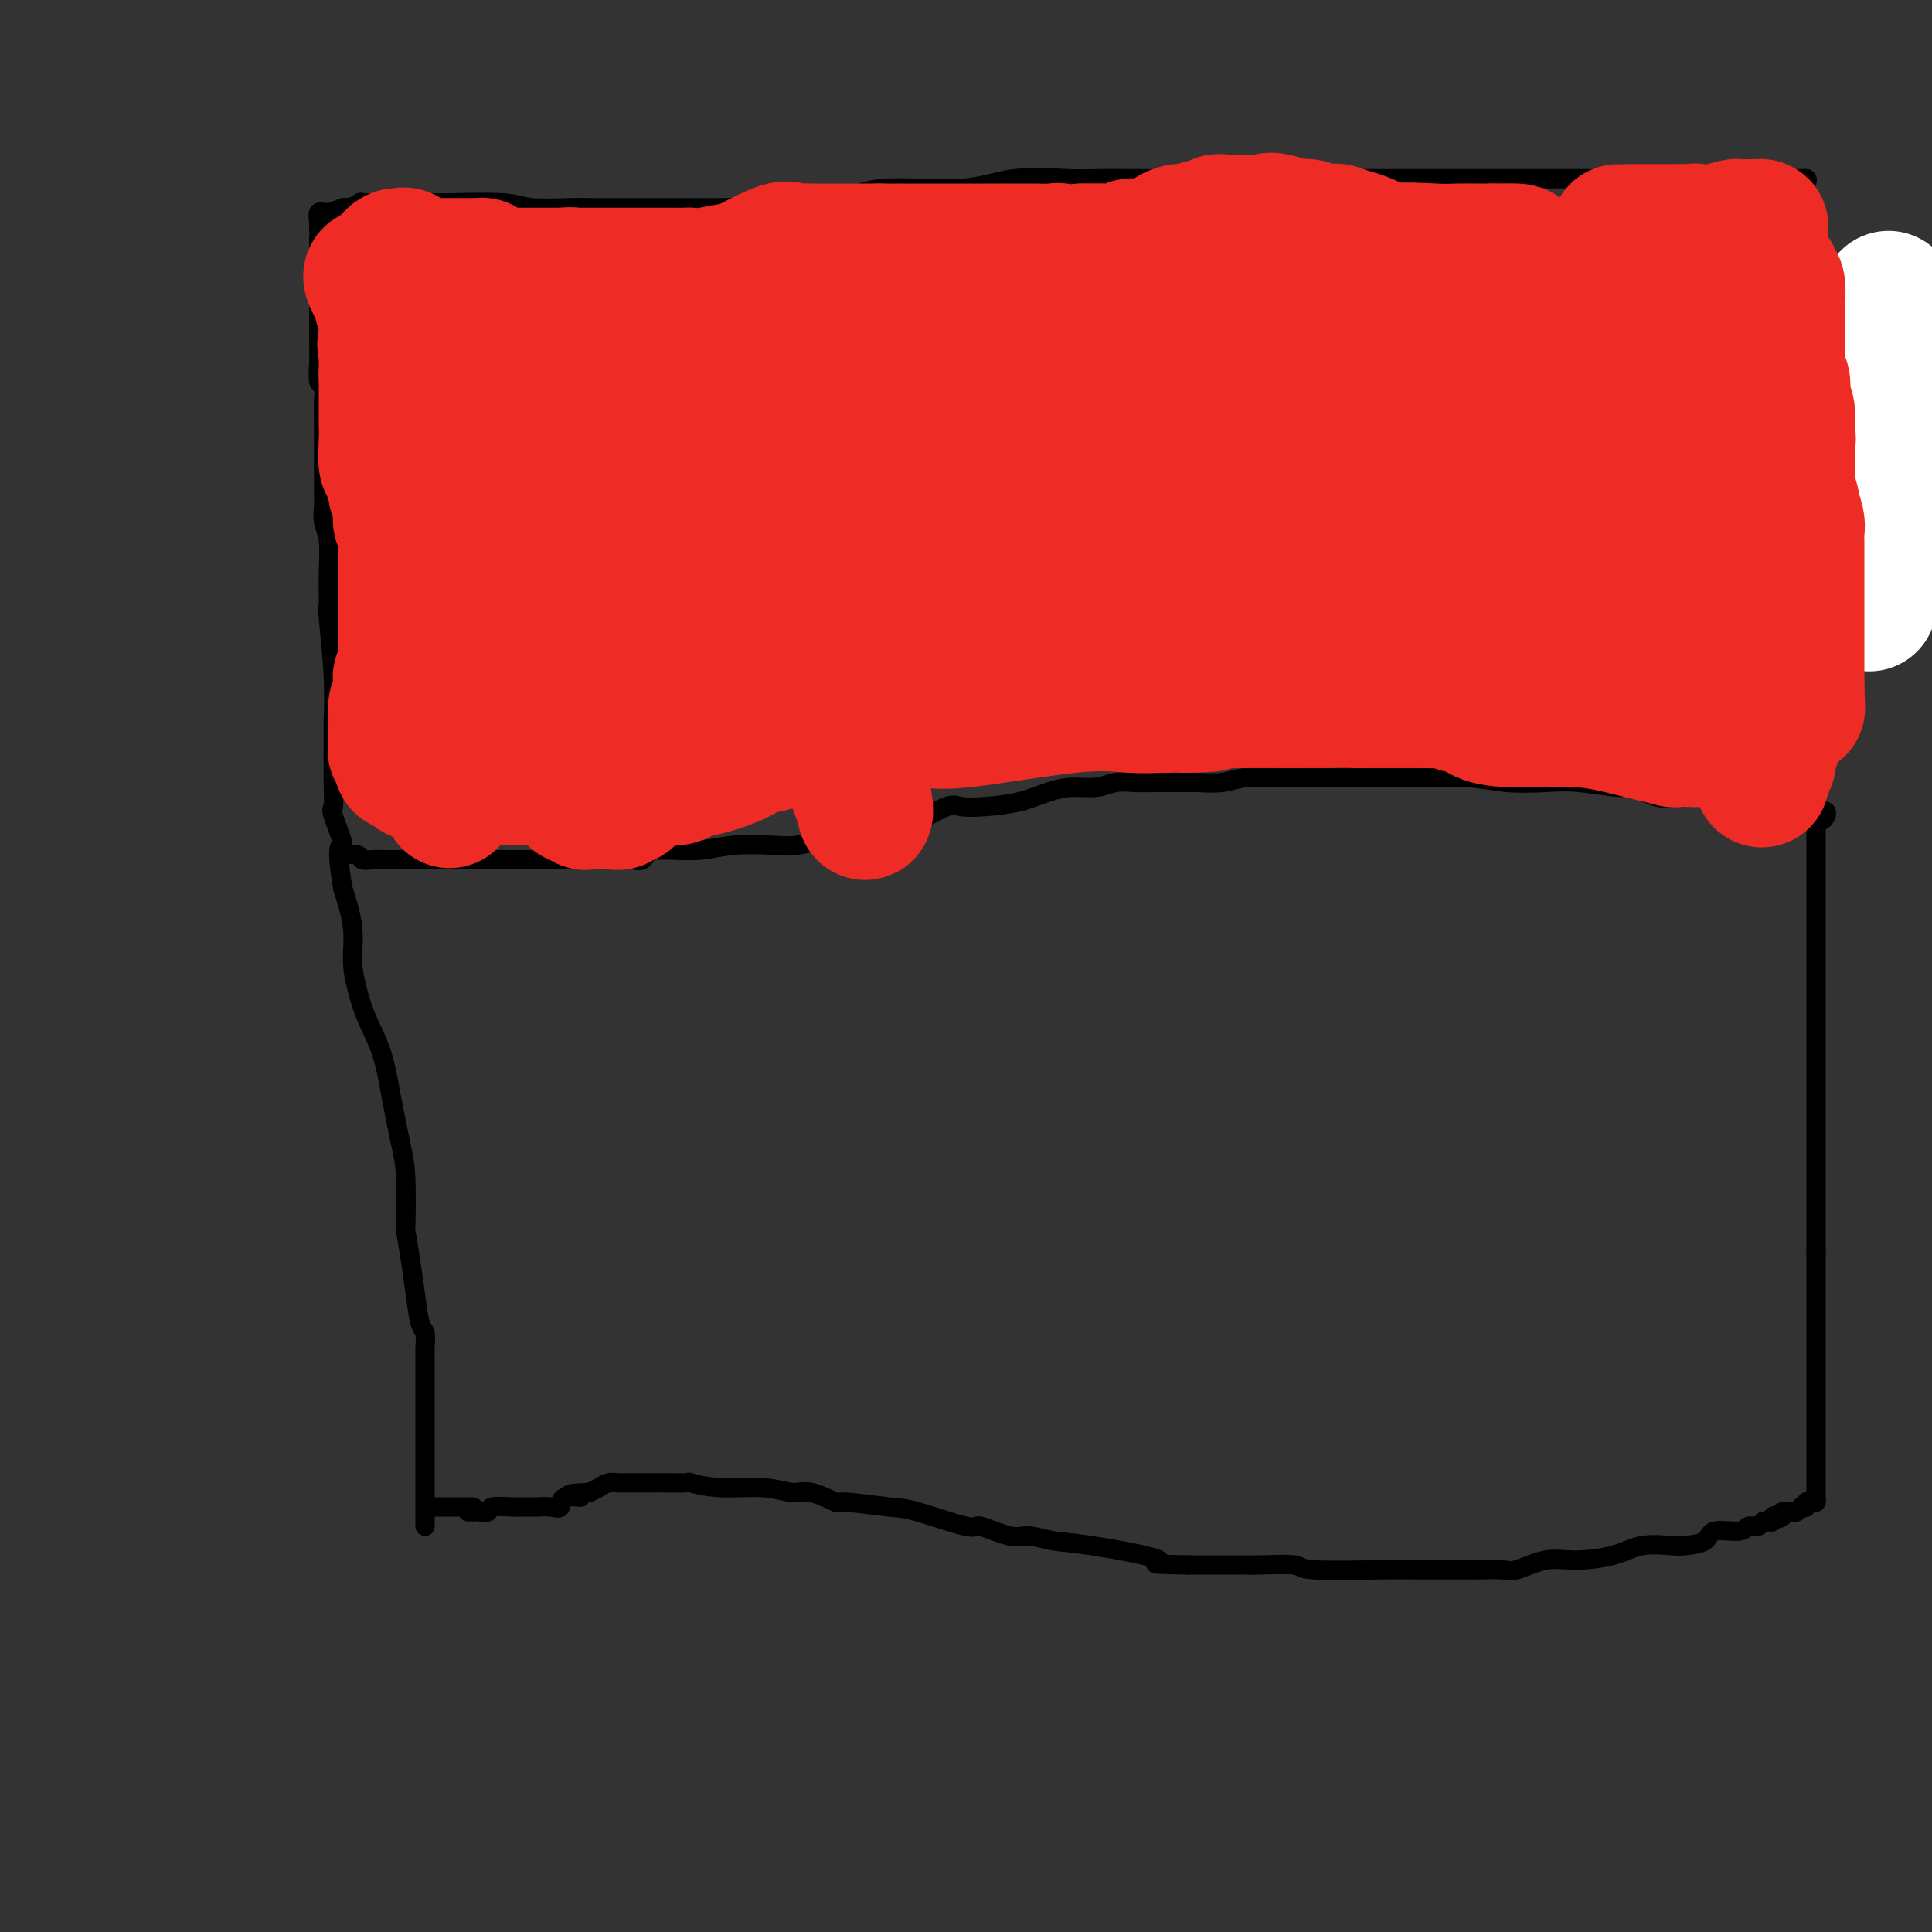 <svg viewBox='0 0 400 400' version='1.1' xmlns='http://www.w3.org/2000/svg' xmlns:xlink='http://www.w3.org/1999/xlink'><rect x="0" y="0" width="400" height="400" fill="#333333" stroke="none"/><g fill='none' stroke='#000000' stroke-width='4' stroke-linecap='round' stroke-linejoin='round'><path d='M88,316c0.000,-0.117 0.000,-0.233 0,-1c-0.000,-0.767 -0.000,-2.183 0,-4c0.000,-1.817 0.000,-4.034 0,-7c-0.000,-2.966 -0.000,-6.680 0,-9c0.000,-2.320 0.001,-3.245 0,-5c-0.001,-1.755 -0.003,-4.340 0,-6c0.003,-1.660 0.012,-2.395 0,-3c-0.012,-0.605 -0.044,-1.078 0,-2c0.044,-0.922 0.166,-2.292 0,-3c-0.166,-0.708 -0.619,-0.755 -1,-2c-0.381,-1.245 -0.690,-3.687 -1,-6c-0.310,-2.313 -0.621,-4.497 -1,-7c-0.379,-2.503 -0.826,-5.324 -1,-6c-0.174,-0.676 -0.076,0.793 0,-1c0.076,-1.793 0.130,-6.848 0,-10c-0.130,-3.152 -0.444,-4.400 -1,-7c-0.556,-2.600 -1.354,-6.553 -2,-10c-0.646,-3.447 -1.138,-6.390 -2,-9c-0.862,-2.610 -2.093,-4.887 -3,-7c-0.907,-2.113 -1.491,-4.061 -2,-6c-0.509,-1.939 -0.945,-3.868 -1,-6c-0.055,-2.132 0.270,-4.466 0,-7c-0.270,-2.534 -1.135,-5.267 -2,-8'/><path d='M71,184c-1.890,-10.980 -0.114,-8.429 0,-9c0.114,-0.571 -1.434,-4.262 -2,-6c-0.566,-1.738 -0.151,-1.522 0,-2c0.151,-0.478 0.037,-1.651 0,-5c-0.037,-3.349 0.004,-8.873 0,-11c-0.004,-2.127 -0.054,-0.856 0,-2c0.054,-1.144 0.210,-4.702 0,-9c-0.210,-4.298 -0.787,-9.335 -1,-12c-0.213,-2.665 -0.061,-2.957 0,-3c0.061,-0.043 0.030,0.165 0,-1c-0.030,-1.165 -0.061,-3.702 0,-6c0.061,-2.298 0.212,-4.359 0,-6c-0.212,-1.641 -0.789,-2.864 -1,-4c-0.211,-1.136 -0.057,-2.184 0,-3c0.057,-0.816 0.015,-1.400 0,-2c-0.015,-0.600 -0.004,-1.216 0,-2c0.004,-0.784 0.001,-1.735 0,-3c-0.001,-1.265 0.001,-2.844 0,-5c-0.001,-2.156 -0.004,-4.890 0,-6c0.004,-1.110 0.015,-0.596 0,-1c-0.015,-0.404 -0.057,-1.726 0,-3c0.057,-1.274 0.211,-2.498 0,-3c-0.211,-0.502 -0.789,-0.281 -1,-1c-0.211,-0.719 -0.057,-2.378 0,-4c0.057,-1.622 0.015,-3.206 0,-4c-0.015,-0.794 -0.004,-0.798 0,-2c0.004,-1.202 0.002,-3.601 0,-6'/><path d='M66,63c-0.774,-18.912 -0.207,-5.692 0,-2c0.207,3.692 0.056,-2.145 0,-4c-0.056,-1.855 -0.015,0.273 0,0c0.015,-0.273 0.004,-2.948 0,-4c-0.004,-1.052 -0.001,-0.481 0,-1c0.001,-0.519 0.001,-2.127 0,-3c-0.001,-0.873 -0.001,-1.012 0,-1c0.001,0.012 0.005,0.176 0,0c-0.005,-0.176 -0.018,-0.692 0,-1c0.018,-0.308 0.068,-0.407 0,-1c-0.068,-0.593 -0.254,-1.679 0,-2c0.254,-0.321 0.947,0.124 2,0c1.053,-0.124 2.464,-0.818 3,-1c0.536,-0.182 0.196,0.147 1,0c0.804,-0.147 2.751,-0.772 3,-1c0.249,-0.228 -1.200,-0.061 0,0c1.200,0.061 5.049,0.015 7,0c1.951,-0.015 2.005,-0.000 3,0c0.995,0.000 2.931,-0.014 4,0c1.069,0.014 1.271,0.056 4,0c2.729,-0.056 7.984,-0.211 11,0c3.016,0.211 3.791,0.789 6,1c2.209,0.211 5.852,0.057 8,0c2.148,-0.057 2.803,-0.015 4,0c1.197,0.015 2.937,0.004 5,0c2.063,-0.004 4.448,-0.001 6,0c1.552,0.001 2.272,0.000 4,0c1.728,-0.000 4.465,-0.000 6,0c1.535,0.000 1.867,0.000 3,0c1.133,-0.000 3.066,-0.000 5,0'/><path d='M151,43c12.698,-0.002 6.442,-0.506 6,-1c-0.442,-0.494 4.931,-0.977 9,-1c4.069,-0.023 6.833,0.414 9,0c2.167,-0.414 3.738,-1.680 8,-2c4.262,-0.320 11.217,0.307 16,0c4.783,-0.307 7.396,-1.546 11,-2c3.604,-0.454 8.200,-0.122 11,0c2.800,0.122 3.805,0.033 6,0c2.195,-0.033 5.580,-0.009 8,0c2.420,0.009 3.874,0.002 7,0c3.126,-0.002 7.923,-0.001 11,0c3.077,0.001 4.433,0.000 7,0c2.567,-0.000 6.344,-0.000 8,0c1.656,0.000 1.192,0.000 4,0c2.808,-0.000 8.888,-0.000 13,0c4.112,0.000 6.258,0.000 8,0c1.742,-0.000 3.082,-0.000 5,0c1.918,0.000 4.416,0.000 6,0c1.584,-0.000 2.254,-0.000 4,0c1.746,0.000 4.570,0.000 7,0c2.430,-0.000 4.468,-0.000 6,0c1.532,0.000 2.558,0.000 4,0c1.442,-0.000 3.300,-0.000 4,0c0.700,0.000 0.241,0.000 1,0c0.759,-0.000 2.736,-0.000 4,0c1.264,0.000 1.814,0.000 3,0c1.186,-0.000 3.008,-0.000 4,0c0.992,0.000 1.152,0.000 2,0c0.848,-0.000 2.382,-0.000 4,0c1.618,0.000 3.319,0.000 5,0c1.681,-0.000 3.340,0.000 5,0'/><path d='M357,37c23.016,-0.000 7.055,-0.000 2,0c-5.055,0.000 0.796,0.000 3,0c2.204,-0.000 0.761,-0.000 1,0c0.239,0.000 2.162,0.000 3,0c0.838,-0.000 0.593,-0.000 1,0c0.407,0.000 1.467,0.000 2,0c0.533,-0.000 0.539,-0.000 1,0c0.461,0.000 1.378,0.001 2,0c0.622,-0.001 0.949,-0.005 1,0c0.051,0.005 -0.175,0.019 0,0c0.175,-0.019 0.751,-0.071 1,0c0.249,0.071 0.172,0.266 0,1c-0.172,0.734 -0.438,2.008 0,3c0.438,0.992 1.582,1.701 2,4c0.418,2.299 0.112,6.187 0,8c-0.112,1.813 -0.030,1.549 0,3c0.030,1.451 0.008,4.616 0,6c-0.008,1.384 -0.002,0.988 0,2c0.002,1.012 0.001,3.432 0,5c-0.001,1.568 -0.000,2.284 0,3'/><path d='M376,72c0.000,4.827 0.000,3.394 0,4c0.000,0.606 0.000,3.253 0,5c0.000,1.747 0.000,2.596 0,4c0.000,1.404 0.000,3.364 0,8c0.000,4.636 0.000,11.950 0,16c0.000,4.050 0.000,4.837 0,7c0.000,2.163 0.000,5.703 0,8c0.000,2.297 0.000,3.351 0,4c0.000,0.649 -0.000,0.893 0,3c0.000,2.107 0.000,6.079 0,9c0.000,2.921 0.000,4.792 0,7c0.000,2.208 0.000,4.753 0,7c0.000,2.247 0.000,4.197 0,7c0.000,2.803 0.000,6.459 0,10c0.000,3.541 -0.000,6.968 0,9c0.000,2.032 0.000,2.668 0,4c0.000,1.332 -0.000,3.359 0,5c0.000,1.641 0.000,2.895 0,4c0.000,1.105 -0.000,2.059 0,3c0.000,0.941 0.000,1.868 0,3c0.000,1.132 -0.000,2.470 0,4c0.000,1.530 0.000,3.251 0,8c0.000,4.749 -0.000,12.527 0,17c0.000,4.473 0.000,5.642 0,9c0.000,3.358 -0.000,8.904 0,11c0.000,2.096 0.000,0.742 0,2c-0.000,1.258 0.000,5.129 0,9'/><path d='M376,259c0.000,32.288 0.000,19.507 0,15c-0.000,-4.507 -0.000,-0.741 0,2c0.000,2.741 0.000,4.456 0,6c-0.000,1.544 -0.000,2.916 0,5c0.000,2.084 0.000,4.881 0,6c-0.000,1.119 -0.000,0.562 0,2c0.000,1.438 0.001,4.872 0,7c-0.001,2.128 -0.003,2.949 0,4c0.003,1.051 0.011,2.333 0,3c-0.011,0.667 -0.040,0.718 0,1c0.040,0.282 0.150,0.794 0,1c-0.150,0.206 -0.561,0.107 -1,0c-0.439,-0.107 -0.905,-0.221 -1,0c-0.095,0.221 0.183,0.777 0,1c-0.183,0.223 -0.827,0.111 -1,0c-0.173,-0.111 0.125,-0.223 0,0c-0.125,0.223 -0.673,0.781 -1,1c-0.327,0.219 -0.434,0.097 -1,0c-0.566,-0.097 -1.590,-0.171 -2,0c-0.410,0.171 -0.205,0.585 0,1'/><path d='M369,314c-1.245,0.789 -0.859,0.263 -1,0c-0.141,-0.263 -0.810,-0.263 -1,0c-0.190,0.263 0.100,0.787 0,1c-0.100,0.213 -0.590,0.114 -1,0c-0.410,-0.114 -0.741,-0.242 -1,0c-0.259,0.242 -0.448,0.856 -1,1c-0.552,0.144 -1.468,-0.182 -2,0c-0.532,0.182 -0.681,0.872 -2,1c-1.319,0.128 -3.808,-0.307 -5,0c-1.192,0.307 -1.088,1.357 -2,2c-0.912,0.643 -2.841,0.881 -4,1c-1.159,0.119 -1.550,0.121 -3,0c-1.450,-0.121 -3.961,-0.365 -6,0c-2.039,0.365 -3.607,1.337 -6,2c-2.393,0.663 -5.609,1.015 -8,1c-2.391,-0.015 -3.955,-0.396 -6,0c-2.045,0.396 -4.571,1.570 -6,2c-1.429,0.430 -1.761,0.115 -3,0c-1.239,-0.115 -3.384,-0.030 -4,0c-0.616,0.030 0.296,0.004 -2,0c-2.296,-0.004 -7.802,0.013 -11,0c-3.198,-0.013 -4.089,-0.056 -8,0c-3.911,0.056 -10.844,0.211 -14,0c-3.156,-0.211 -2.536,-0.789 -4,-1c-1.464,-0.211 -5.011,-0.057 -7,0c-1.989,0.057 -2.420,0.015 -3,0c-0.580,-0.015 -1.310,-0.004 -2,0c-0.690,0.004 -1.340,0.001 -3,0c-1.660,-0.001 -4.330,-0.001 -7,0'/><path d='M246,324c-11.140,-0.210 -4.990,-0.236 -6,-1c-1.010,-0.764 -9.179,-2.266 -14,-3c-4.821,-0.734 -6.295,-0.702 -8,-1c-1.705,-0.298 -3.640,-0.928 -5,-1c-1.360,-0.072 -2.146,0.413 -4,0c-1.854,-0.413 -4.775,-1.723 -6,-2c-1.225,-0.277 -0.755,0.478 -3,0c-2.245,-0.478 -7.206,-2.188 -10,-3c-2.794,-0.812 -3.421,-0.724 -6,-1c-2.579,-0.276 -7.109,-0.915 -9,-1c-1.891,-0.085 -1.144,0.385 -2,0c-0.856,-0.385 -3.317,-1.624 -5,-2c-1.683,-0.376 -2.590,0.109 -4,0c-1.410,-0.109 -3.323,-0.814 -6,-1c-2.677,-0.186 -6.116,0.146 -9,0c-2.884,-0.146 -5.212,-0.771 -6,-1c-0.788,-0.229 -0.035,-0.061 -1,0c-0.965,0.061 -3.646,0.016 -5,0c-1.354,-0.016 -1.380,-0.004 -2,0c-0.620,0.004 -1.832,0.000 -2,0c-0.168,-0.000 0.709,0.003 0,0c-0.709,-0.003 -3.005,-0.012 -4,0c-0.995,0.012 -0.689,0.044 -1,0c-0.311,-0.044 -1.237,-0.166 -2,0c-0.763,0.166 -1.361,0.619 -2,1c-0.639,0.381 -1.320,0.691 -2,1'/><path d='M122,309c-7.398,0.259 -2.893,0.907 -2,1c0.893,0.093 -1.827,-0.367 -3,0c-1.173,0.367 -0.801,1.563 -1,2c-0.199,0.437 -0.970,0.117 -2,0c-1.030,-0.117 -2.318,-0.031 -3,0c-0.682,0.031 -0.757,0.009 -1,0c-0.243,-0.009 -0.654,-0.003 -1,0c-0.346,0.003 -0.627,0.005 -1,0c-0.373,-0.005 -0.839,-0.015 -1,0c-0.161,0.015 -0.018,0.057 -1,0c-0.982,-0.057 -3.090,-0.211 -4,0c-0.910,0.211 -0.622,0.789 -1,1c-0.378,0.211 -1.422,0.057 -2,0c-0.578,-0.057 -0.691,-0.015 -1,0c-0.309,0.015 -0.814,0.004 -1,0c-0.186,-0.004 -0.053,-0.001 0,0c0.053,0.001 0.027,0.001 0,0'/><path d='M71,176c0.086,0.415 0.171,0.829 0,1c-0.171,0.171 -0.599,0.098 0,0c0.599,-0.098 2.226,-0.223 3,0c0.774,0.223 0.697,0.792 1,1c0.303,0.208 0.987,0.056 2,0c1.013,-0.056 2.357,-0.015 3,0c0.643,0.015 0.586,0.004 1,0c0.414,-0.004 1.299,-0.001 2,0c0.701,0.001 1.218,0.000 2,0c0.782,-0.000 1.830,-0.000 3,0c1.170,0.000 2.462,0.000 3,0c0.538,-0.000 0.323,-0.000 1,0c0.677,0.000 2.247,0.000 3,0c0.753,-0.000 0.691,-0.000 1,0c0.309,0.000 0.990,0.000 2,0c1.010,-0.000 2.348,-0.000 3,0c0.652,0.000 0.618,0.000 1,0c0.382,-0.000 1.179,-0.000 2,0c0.821,0.000 1.666,0.000 2,0c0.334,-0.000 0.158,-0.000 3,0c2.842,0.000 8.702,0.002 11,0c2.298,-0.002 1.036,-0.006 2,0c0.964,0.006 4.155,0.022 6,0c1.845,-0.022 2.343,-0.083 3,0c0.657,0.083 1.473,0.309 2,0c0.527,-0.309 0.763,-1.155 1,-2'/><path d='M134,176c10.151,-0.001 4.028,-0.004 2,0c-2.028,0.004 0.040,0.015 1,0c0.960,-0.015 0.814,-0.055 2,0c1.186,0.055 3.705,0.207 6,0c2.295,-0.207 4.366,-0.772 7,-1c2.634,-0.228 5.832,-0.120 8,0c2.168,0.120 3.306,0.253 5,0c1.694,-0.253 3.945,-0.891 5,-1c1.055,-0.109 0.916,0.310 2,0c1.084,-0.310 3.393,-1.348 5,-2c1.607,-0.652 2.512,-0.917 4,-1c1.488,-0.083 3.561,0.017 5,0c1.439,-0.017 2.246,-0.150 4,-1c1.754,-0.850 4.457,-2.416 6,-3c1.543,-0.584 1.927,-0.185 3,0c1.073,0.185 2.835,0.156 5,0c2.165,-0.156 4.732,-0.438 7,-1c2.268,-0.562 4.237,-1.405 6,-2c1.763,-0.595 3.319,-0.944 5,-1c1.681,-0.056 3.488,0.181 5,0c1.512,-0.181 2.731,-0.781 4,-1c1.269,-0.219 2.590,-0.058 4,0c1.410,0.058 2.909,0.012 5,0c2.091,-0.012 4.775,0.011 6,0c1.225,-0.011 0.990,-0.055 2,0c1.010,0.055 3.265,0.211 5,0c1.735,-0.211 2.950,-0.789 5,-1c2.050,-0.211 4.937,-0.057 7,0c2.063,0.057 3.304,0.016 5,0c1.696,-0.016 3.848,-0.008 6,0'/><path d='M276,161c7.805,-0.159 4.817,-0.056 6,0c1.183,0.056 6.539,0.067 11,0c4.461,-0.067 8.029,-0.210 11,0c2.971,0.210 5.346,0.772 8,1c2.654,0.228 5.588,0.121 8,0c2.412,-0.121 4.301,-0.256 7,0c2.699,0.256 6.209,0.905 8,1c1.791,0.095 1.862,-0.363 3,0c1.138,0.363 3.344,1.546 5,2c1.656,0.454 2.761,0.178 4,0c1.239,-0.178 2.612,-0.258 4,0c1.388,0.258 2.792,0.853 4,1c1.208,0.147 2.222,-0.153 5,0c2.778,0.153 7.322,0.759 10,1c2.678,0.241 3.492,0.116 4,0c0.508,-0.116 0.711,-0.225 1,0c0.289,0.225 0.663,0.782 1,1c0.337,0.218 0.637,0.097 1,0c0.363,-0.097 0.788,-0.170 1,0c0.212,0.170 0.211,0.584 0,1c-0.211,0.416 -0.632,0.833 -1,1c-0.368,0.167 -0.684,0.083 -1,0'/><path d='M376,170c0.333,0.500 0.167,0.250 0,0'/><path d='M98,312c-0.334,0.000 -0.668,0.000 -1,0c-0.332,0.000 -0.661,0.000 -1,0c-0.339,0.000 -0.686,0.000 -1,0c-0.314,0.000 -0.595,-0.000 -1,0c-0.405,0.000 -0.935,0.000 -1,0c-0.065,0.000 0.336,0.000 0,0c-0.336,0.000 -1.410,0.000 -2,0c-0.590,0.000 -0.697,-0.000 -1,0c-0.303,0.000 -0.801,0.000 -1,0c-0.199,0.000 -0.100,0.000 0,0'/></g>
<g fill='none' stroke='#EE2B24' stroke-width='28' stroke-linecap='round' stroke-linejoin='round'><path d='M97,156c0.000,-0.189 0.000,-0.378 0,-1c-0.000,-0.622 -0.000,-1.677 0,-2c0.000,-0.323 0.000,0.086 0,0c-0.000,-0.086 -0.000,-0.667 0,-1c0.000,-0.333 0.000,-0.418 0,-1c-0.000,-0.582 -0.000,-1.661 0,-2c0.000,-0.339 0.000,0.061 0,0c-0.000,-0.061 -0.000,-0.583 0,-1c0.000,-0.417 0.000,-0.730 0,-1c-0.000,-0.270 -0.000,-0.497 0,-1c0.000,-0.503 0.000,-1.282 0,-2c-0.000,-0.718 -0.000,-1.374 0,-2c0.000,-0.626 0.000,-1.223 0,-2c-0.000,-0.777 -0.000,-1.736 0,-3c0.000,-1.264 0.001,-2.835 0,-4c-0.001,-1.165 -0.004,-1.926 0,-2c0.004,-0.074 0.015,0.538 0,0c-0.015,-0.538 -0.057,-2.227 0,-3c0.057,-0.773 0.211,-0.630 0,-1c-0.211,-0.370 -0.788,-1.254 -1,-2c-0.212,-0.746 -0.061,-1.356 0,-2c0.061,-0.644 0.030,-1.322 0,-2'/><path d='M96,121c-0.162,-5.754 -0.068,-2.638 0,-2c0.068,0.638 0.108,-1.203 0,-2c-0.108,-0.797 -0.366,-0.550 -1,-1c-0.634,-0.450 -1.644,-1.595 -2,-2c-0.356,-0.405 -0.057,-0.069 0,-1c0.057,-0.931 -0.129,-3.129 0,-4c0.129,-0.871 0.572,-0.415 1,-1c0.428,-0.585 0.839,-2.212 1,-4c0.161,-1.788 0.071,-3.736 0,-5c-0.071,-1.264 -0.124,-1.843 0,-3c0.124,-1.157 0.426,-2.891 0,-4c-0.426,-1.109 -1.578,-1.591 -2,-2c-0.422,-0.409 -0.113,-0.744 0,-1c0.113,-0.256 0.030,-0.433 0,-1c-0.030,-0.567 -0.008,-1.522 0,-2c0.008,-0.478 0.003,-0.477 0,-1c-0.003,-0.523 -0.003,-1.568 0,-2c0.003,-0.432 0.011,-0.251 0,-1c-0.011,-0.749 -0.041,-2.429 0,-3c0.041,-0.571 0.151,-0.033 0,0c-0.151,0.033 -0.565,-0.439 -1,-1c-0.435,-0.561 -0.891,-1.211 -1,-2c-0.109,-0.789 0.128,-1.717 0,-2c-0.128,-0.283 -0.622,0.079 -1,0c-0.378,-0.079 -0.640,-0.598 -1,-1c-0.360,-0.402 -0.817,-0.686 -1,-1c-0.183,-0.314 -0.091,-0.657 0,-1'/><path d='M88,71c-0.870,-1.225 -0.544,-0.287 0,0c0.544,0.287 1.305,-0.078 2,0c0.695,0.078 1.325,0.598 2,1c0.675,0.402 1.397,0.686 2,1c0.603,0.314 1.089,0.659 2,1c0.911,0.341 2.247,0.680 3,1c0.753,0.320 0.923,0.621 3,1c2.077,0.379 6.059,0.835 9,1c2.941,0.165 4.839,0.040 6,0c1.161,-0.040 1.585,0.005 3,0c1.415,-0.005 3.821,-0.061 5,0c1.179,0.061 1.132,0.240 2,0c0.868,-0.240 2.653,-0.899 4,-1c1.347,-0.101 2.258,0.358 4,0c1.742,-0.358 4.315,-1.531 7,-2c2.685,-0.469 5.484,-0.234 8,0c2.516,0.234 4.750,0.468 7,0c2.250,-0.468 4.514,-1.638 7,-2c2.486,-0.362 5.192,0.085 8,0c2.808,-0.085 5.716,-0.702 10,-2c4.284,-1.298 9.942,-3.276 13,-4c3.058,-0.724 3.516,-0.195 5,-1c1.484,-0.805 3.996,-2.944 6,-4c2.004,-1.056 3.502,-1.028 5,-1'/><path d='M211,60c6.398,-2.100 2.893,-1.350 2,-1c-0.893,0.350 0.826,0.300 2,0c1.174,-0.300 1.804,-0.850 2,-1c0.196,-0.150 -0.042,0.100 1,0c1.042,-0.100 3.363,-0.549 4,-1c0.637,-0.451 -0.409,-0.906 0,-1c0.409,-0.094 2.274,0.171 4,0c1.726,-0.171 3.315,-0.777 4,-1c0.685,-0.223 0.468,-0.064 2,0c1.532,0.064 4.814,0.031 7,0c2.186,-0.031 3.276,-0.061 4,0c0.724,0.061 1.080,0.212 2,0c0.920,-0.212 2.402,-0.789 4,-1c1.598,-0.211 3.311,-0.057 6,0c2.689,0.057 6.356,0.017 8,0c1.644,-0.017 1.267,-0.012 3,0c1.733,0.012 5.576,0.031 7,0c1.424,-0.031 0.427,-0.114 2,0c1.573,0.114 5.715,0.423 8,0c2.285,-0.423 2.712,-1.577 5,-2c2.288,-0.423 6.438,-0.113 9,0c2.562,0.113 3.537,0.030 5,0c1.463,-0.030 3.413,-0.008 4,0c0.587,0.008 -0.188,0.002 0,0c0.188,-0.002 1.339,-0.001 2,0c0.661,0.001 0.830,0.000 1,0'/><path d='M309,52c11.790,-0.228 1.765,0.701 -2,1c-3.765,0.299 -1.271,-0.032 -2,1c-0.729,1.032 -4.680,3.426 -9,5c-4.320,1.574 -9.010,2.329 -14,3c-4.990,0.671 -10.280,1.258 -19,2c-8.720,0.742 -20.871,1.638 -26,2c-5.129,0.362 -3.235,0.191 -6,0c-2.765,-0.191 -10.188,-0.401 -13,0c-2.812,0.401 -1.013,1.412 -3,2c-1.987,0.588 -7.760,0.754 -11,1c-3.240,0.246 -3.947,0.574 -6,1c-2.053,0.426 -5.450,0.951 -8,1c-2.550,0.049 -4.251,-0.379 -8,0c-3.749,0.379 -9.546,1.566 -12,2c-2.454,0.434 -1.566,0.116 -4,0c-2.434,-0.116 -8.191,-0.031 -11,0c-2.809,0.031 -2.670,0.008 -6,0c-3.330,-0.008 -10.130,-0.002 -13,0c-2.870,0.002 -1.809,0.001 -4,0c-2.191,-0.001 -7.634,-0.000 -11,0c-3.366,0.000 -4.655,0.000 -6,0c-1.345,-0.000 -2.747,-0.001 -4,0c-1.253,0.001 -2.355,0.002 -3,0c-0.645,-0.002 -0.831,-0.008 -1,0c-0.169,0.008 -0.321,0.030 -1,0c-0.679,-0.030 -1.883,-0.113 -3,0c-1.117,0.113 -2.145,0.422 -4,0c-1.855,-0.422 -4.538,-1.575 -6,-2c-1.462,-0.425 -1.703,-0.121 -2,0c-0.297,0.121 -0.648,0.061 -1,0'/><path d='M90,71c-12.702,-0.505 -4.456,-0.767 -1,-1c3.456,-0.233 2.122,-0.438 2,-1c-0.122,-0.562 0.969,-1.482 2,-2c1.031,-0.518 2.002,-0.635 3,-1c0.998,-0.365 2.022,-0.977 5,-2c2.978,-1.023 7.911,-2.456 10,-3c2.089,-0.544 1.333,-0.198 4,0c2.667,0.198 8.758,0.249 13,0c4.242,-0.249 6.637,-0.799 9,-1c2.363,-0.201 4.695,-0.054 6,0c1.305,0.054 1.582,0.014 2,0c0.418,-0.014 0.975,-0.004 1,0c0.025,0.004 -0.482,0.001 0,0c0.482,-0.001 1.954,-0.000 3,0c1.046,0.000 1.668,0.000 2,0c0.332,-0.000 0.375,-0.000 1,0c0.625,0.000 1.833,0.000 3,0c1.167,-0.000 2.293,-0.000 3,0c0.707,0.000 0.994,0.000 2,0c1.006,-0.000 2.733,-0.000 4,0c1.267,0.000 2.076,0.000 2,0c-0.076,-0.000 -1.038,-0.000 -2,0'/><path d='M164,60c5.837,0.209 -6.069,1.233 -13,2c-6.931,0.767 -8.885,1.277 -12,2c-3.115,0.723 -7.391,1.658 -11,2c-3.609,0.342 -6.550,0.092 -9,0c-2.450,-0.092 -4.408,-0.024 -6,0c-1.592,0.024 -2.817,0.006 -4,0c-1.183,-0.006 -2.322,0.002 -3,0c-0.678,-0.002 -0.895,-0.014 -2,0c-1.105,0.014 -3.100,0.055 -4,0c-0.900,-0.055 -0.706,-0.207 -1,0c-0.294,0.207 -1.077,0.773 -2,1c-0.923,0.227 -1.987,0.114 -3,0c-1.013,-0.114 -1.974,-0.229 -3,0c-1.026,0.229 -2.117,0.801 -3,1c-0.883,0.199 -1.558,0.025 -2,0c-0.442,-0.025 -0.652,0.098 -1,0c-0.348,-0.098 -0.836,-0.418 -1,0c-0.164,0.418 -0.006,1.574 0,2c0.006,0.426 -0.141,0.122 0,0c0.141,-0.122 0.571,-0.061 1,0'/><path d='M85,70c-11.647,1.903 -1.264,1.660 3,2c4.264,0.340 2.411,1.264 2,2c-0.411,0.736 0.622,1.283 1,2c0.378,0.717 0.101,1.603 0,2c-0.101,0.397 -0.027,0.306 0,1c0.027,0.694 0.007,2.173 0,3c-0.007,0.827 -0.002,1.001 0,1c0.002,-0.001 0.001,-0.177 0,0c-0.001,0.177 -0.000,0.709 0,1c0.000,0.291 0.000,0.342 0,1c-0.000,0.658 -0.000,1.923 0,3c0.000,1.077 0.000,1.965 0,3c-0.000,1.035 -0.000,2.215 0,3c0.000,0.785 0.000,1.175 0,3c-0.000,1.825 -0.000,5.086 0,7c0.000,1.914 0.000,2.480 0,3c-0.000,0.520 -0.000,0.992 0,3c0.000,2.008 0.000,5.551 0,7c-0.000,1.449 -0.000,0.805 0,2c0.000,1.195 0.001,4.229 0,6c-0.001,1.771 -0.002,2.281 0,4c0.002,1.719 0.008,4.649 0,7c-0.008,2.351 -0.030,4.125 0,6c0.030,1.875 0.111,3.853 0,7c-0.111,3.147 -0.415,7.463 0,9c0.415,1.537 1.547,0.296 2,0c0.453,-0.296 0.226,0.352 0,1'/><path d='M93,159c0.258,12.746 -0.097,4.111 0,1c0.097,-3.111 0.646,-0.696 1,0c0.354,0.696 0.513,-0.325 1,-1c0.487,-0.675 1.304,-1.002 2,-1c0.696,0.002 1.272,0.333 2,0c0.728,-0.333 1.607,-1.331 2,-2c0.393,-0.669 0.301,-1.010 1,-1c0.699,0.010 2.189,0.371 4,0c1.811,-0.371 3.942,-1.473 8,-2c4.058,-0.527 10.041,-0.480 14,-1c3.959,-0.520 5.893,-1.607 8,-2c2.107,-0.393 4.385,-0.091 7,0c2.615,0.091 5.565,-0.028 7,0c1.435,0.028 1.356,0.204 2,0c0.644,-0.204 2.013,-0.786 3,-1c0.987,-0.214 1.593,-0.058 3,0c1.407,0.058 3.613,0.019 6,0c2.387,-0.019 4.953,-0.016 8,0c3.047,0.016 6.574,0.047 10,0c3.426,-0.047 6.750,-0.170 9,0c2.250,0.170 3.426,0.634 9,0c5.574,-0.634 15.546,-2.366 22,-3c6.454,-0.634 9.392,-0.171 12,0c2.608,0.171 4.888,0.049 6,0c1.112,-0.049 1.056,-0.024 1,0'/><path d='M241,146c16.954,-0.558 6.838,0.047 4,0c-2.838,-0.047 1.600,-0.745 4,-1c2.400,-0.255 2.761,-0.068 4,0c1.239,0.068 3.355,0.018 5,0c1.645,-0.018 2.820,-0.005 4,0c1.180,0.005 2.366,0.001 4,0c1.634,-0.001 3.718,-0.000 5,0c1.282,0.000 1.763,0.000 4,0c2.237,-0.000 6.229,-0.000 8,0c1.771,0.000 1.319,0.000 2,0c0.681,-0.000 2.494,-0.000 4,0c1.506,0.000 2.705,0.000 4,0c1.295,-0.000 2.685,-0.000 5,0c2.315,0.000 5.555,0.000 7,0c1.445,-0.000 1.095,-0.000 1,0c-0.095,0.000 0.065,0.000 1,0c0.935,-0.000 2.644,-0.000 4,0c1.356,0.000 2.358,0.000 3,0c0.642,-0.000 0.923,-0.000 2,0c1.077,0.000 2.950,0.000 4,0c1.050,-0.000 1.278,-0.000 2,0c0.722,0.000 1.937,0.000 3,0c1.063,-0.000 1.972,-0.000 3,0c1.028,0.000 2.175,0.000 3,0c0.825,-0.000 1.329,-0.000 2,0c0.671,0.000 1.510,0.000 2,0c0.490,0.000 0.632,0.000 2,0c1.368,0.000 3.962,0.000 5,0c1.038,0.000 0.519,0.000 0,0'/><path d='M342,145c16.313,-0.155 6.594,-0.041 4,0c-2.594,0.041 1.935,0.011 4,0c2.065,-0.011 1.666,-0.003 2,0c0.334,0.003 1.400,0.001 2,0c0.600,-0.001 0.733,-0.000 1,0c0.267,0.000 0.669,0.000 1,0c0.331,-0.000 0.592,-0.000 1,0c0.408,0.000 0.965,0.000 1,0c0.035,-0.000 -0.450,-0.000 -3,0c-2.550,0.000 -7.165,0.000 -9,0c-1.835,-0.000 -0.890,-0.000 -3,0c-2.110,0.000 -7.276,0.000 -10,0c-2.724,-0.000 -3.005,-0.000 -5,0c-1.995,0.000 -5.705,0.000 -8,0c-2.295,-0.000 -3.175,-0.000 -5,0c-1.825,0.000 -4.594,0.000 -7,0c-2.406,-0.000 -4.449,-0.000 -7,0c-2.551,0.000 -5.610,0.000 -8,0c-2.390,-0.000 -4.111,-0.000 -6,0c-1.889,0.000 -3.944,0.000 -6,0'/><path d='M281,145c-12.759,0.000 -6.655,0.000 -6,0c0.655,-0.000 -4.137,-0.000 -6,0c-1.863,0.000 -0.795,0.000 -3,0c-2.205,-0.000 -7.682,-0.000 -10,0c-2.318,0.000 -1.478,0.000 -5,0c-3.522,-0.000 -11.407,-0.000 -17,0c-5.593,0.000 -8.895,0.000 -12,0c-3.105,-0.000 -6.015,-0.000 -9,0c-2.985,0.000 -6.047,0.000 -9,0c-2.953,-0.000 -5.798,-0.000 -7,0c-1.202,0.000 -0.761,0.000 -2,0c-1.239,-0.000 -4.157,-0.000 -6,0c-1.843,0.000 -2.610,0.000 -4,0c-1.390,-0.000 -3.404,-0.000 -5,0c-1.596,0.000 -2.776,0.001 -4,0c-1.224,-0.001 -2.493,-0.004 -4,0c-1.507,0.004 -3.251,0.016 -4,0c-0.749,-0.016 -0.502,-0.061 -1,0c-0.498,0.061 -1.740,0.228 -4,0c-2.260,-0.228 -5.538,-0.850 -7,-1c-1.462,-0.150 -1.107,0.172 -2,0c-0.893,-0.172 -3.034,-0.838 -5,-1c-1.966,-0.162 -3.756,0.181 -5,0c-1.244,-0.181 -1.943,-0.887 -2,-1c-0.057,-0.113 0.526,0.365 0,0c-0.526,-0.365 -2.163,-1.573 -3,-2c-0.837,-0.427 -0.874,-0.073 -2,0c-1.126,0.073 -3.342,-0.134 -5,-1c-1.658,-0.866 -2.760,-2.390 -4,-3c-1.240,-0.610 -2.620,-0.305 -4,0'/><path d='M124,136c-6.075,-1.411 -1.761,-0.437 -1,0c0.761,0.437 -2.030,0.337 -3,0c-0.970,-0.337 -0.118,-0.912 0,-1c0.118,-0.088 -0.496,0.310 -1,0c-0.504,-0.310 -0.898,-1.329 -1,-2c-0.102,-0.671 0.087,-0.995 0,-1c-0.087,-0.005 -0.451,0.310 -1,0c-0.549,-0.310 -1.283,-1.245 -2,-3c-0.717,-1.755 -1.418,-4.330 -2,-7c-0.582,-2.670 -1.046,-5.434 -2,-8c-0.954,-2.566 -2.399,-4.932 -3,-8c-0.601,-3.068 -0.359,-6.836 0,-10c0.359,-3.164 0.834,-5.723 2,-8c1.166,-2.277 3.021,-4.271 4,-5c0.979,-0.729 1.080,-0.193 1,0c-0.080,0.193 -0.342,0.044 0,0c0.342,-0.044 1.287,0.019 2,0c0.713,-0.019 1.194,-0.119 2,0c0.806,0.119 1.938,0.455 3,2c1.062,1.545 2.052,4.297 3,6c0.948,1.703 1.852,2.356 3,9c1.148,6.644 2.541,19.277 3,25c0.459,5.723 -0.017,4.534 0,7c0.017,2.466 0.527,8.586 1,11c0.473,2.414 0.910,1.121 1,1c0.090,-0.121 -0.168,0.929 0,2c0.168,1.071 0.762,2.163 1,2c0.238,-0.163 0.119,-1.582 0,-3'/><path d='M134,145c0.971,5.039 0.398,-4.864 0,-9c-0.398,-4.136 -0.623,-2.504 0,-4c0.623,-1.496 2.093,-6.119 3,-8c0.907,-1.881 1.250,-1.020 2,-3c0.750,-1.980 1.905,-6.803 3,-10c1.095,-3.197 2.128,-4.770 3,-7c0.872,-2.230 1.584,-5.117 2,-8c0.416,-2.883 0.537,-5.763 1,-7c0.463,-1.237 1.268,-0.830 2,-1c0.732,-0.170 1.391,-0.916 2,-1c0.609,-0.084 1.168,0.493 3,3c1.832,2.507 4.936,6.943 7,11c2.064,4.057 3.089,7.734 4,11c0.911,3.266 1.708,6.122 2,10c0.292,3.878 0.079,8.777 0,12c-0.079,3.223 -0.023,4.770 0,6c0.023,1.230 0.014,2.144 0,3c-0.014,0.856 -0.031,1.655 0,2c0.031,0.345 0.112,0.236 0,1c-0.112,0.764 -0.418,2.400 -1,3c-0.582,0.600 -1.441,0.165 -2,0c-0.559,-0.165 -0.817,-0.058 -1,0c-0.183,0.058 -0.289,0.068 -1,0c-0.711,-0.068 -2.026,-0.214 -3,0c-0.974,0.214 -1.609,0.788 -2,1c-0.391,0.212 -0.540,0.060 -1,0c-0.460,-0.060 -1.230,-0.030 -2,0'/><path d='M155,150c-2.235,0.172 -1.821,0.103 -2,0c-0.179,-0.103 -0.949,-0.238 -2,0c-1.051,0.238 -2.382,0.851 -3,1c-0.618,0.149 -0.521,-0.166 -1,0c-0.479,0.166 -1.532,0.814 -2,1c-0.468,0.186 -0.352,-0.090 -1,0c-0.648,0.090 -2.061,0.545 -3,1c-0.939,0.455 -1.404,0.908 -2,1c-0.596,0.092 -1.323,-0.178 -2,0c-0.677,0.178 -1.304,0.803 -2,1c-0.696,0.197 -1.462,-0.035 -2,0c-0.538,0.035 -0.848,0.338 -3,1c-2.152,0.662 -6.146,1.683 -8,2c-1.854,0.317 -1.568,-0.069 -2,0c-0.432,0.069 -1.581,0.595 -2,1c-0.419,0.405 -0.109,0.691 0,1c0.109,0.309 0.018,0.642 0,1c-0.018,0.358 0.037,0.741 0,1c-0.037,0.259 -0.165,0.395 0,1c0.165,0.605 0.625,1.679 1,2c0.375,0.321 0.667,-0.110 1,0c0.333,0.110 0.708,0.761 1,1c0.292,0.239 0.502,0.064 1,0c0.498,-0.064 1.285,-0.018 2,0c0.715,0.018 1.357,0.009 2,0'/><path d='M126,166c1.550,0.135 1.923,-0.028 2,0c0.077,0.028 -0.144,0.246 0,0c0.144,-0.246 0.653,-0.954 1,-1c0.347,-0.046 0.534,0.572 1,0c0.466,-0.572 1.213,-2.335 2,-3c0.787,-0.665 1.614,-0.233 2,0c0.386,0.233 0.331,0.269 1,0c0.669,-0.269 2.062,-0.841 3,-1c0.938,-0.159 1.420,0.095 2,0c0.580,-0.095 1.259,-0.540 2,-1c0.741,-0.460 1.543,-0.935 2,-1c0.457,-0.065 0.570,0.281 2,0c1.430,-0.281 4.179,-1.190 6,-2c1.821,-0.810 2.714,-1.520 4,-2c1.286,-0.480 2.966,-0.728 4,-1c1.034,-0.272 1.423,-0.566 3,-1c1.577,-0.434 4.342,-1.007 5,-1c0.658,0.007 -0.793,0.594 0,0c0.793,-0.594 3.828,-2.368 5,-3c1.172,-0.632 0.481,-0.123 1,0c0.519,0.123 2.248,-0.142 3,-1c0.752,-0.858 0.528,-2.311 1,-3c0.472,-0.689 1.639,-0.616 2,-1c0.361,-0.384 -0.084,-1.226 0,-2c0.084,-0.774 0.696,-1.479 1,-2c0.304,-0.521 0.300,-0.858 0,-2c-0.300,-1.142 -0.895,-3.090 -1,-4c-0.105,-0.910 0.279,-0.784 -1,-2c-1.279,-1.216 -4.223,-3.776 -6,-5c-1.777,-1.224 -2.389,-1.112 -3,-1'/><path d='M170,126c-2.670,-1.935 -4.346,-2.773 -6,-4c-1.654,-1.227 -3.287,-2.843 -5,-4c-1.713,-1.157 -3.508,-1.857 -4,-2c-0.492,-0.143 0.317,0.270 0,0c-0.317,-0.270 -1.760,-1.222 0,2c1.760,3.222 6.722,10.618 9,14c2.278,3.382 1.870,2.751 4,8c2.130,5.249 6.797,16.379 9,22c2.203,5.621 1.942,5.732 2,6c0.058,0.268 0.436,0.691 0,-2c-0.436,-2.691 -1.686,-8.498 -2,-11c-0.314,-2.502 0.307,-1.701 0,-6c-0.307,-4.299 -1.540,-13.699 -2,-18c-0.460,-4.301 -0.145,-3.502 0,-4c0.145,-0.498 0.119,-2.291 0,-4c-0.119,-1.709 -0.330,-3.334 0,-4c0.330,-0.666 1.203,-0.374 2,-1c0.797,-0.626 1.518,-2.171 2,-3c0.482,-0.829 0.725,-0.944 1,-1c0.275,-0.056 0.581,-0.053 1,0c0.419,0.053 0.949,0.158 1,0c0.051,-0.158 -0.378,-0.578 0,0c0.378,0.578 1.563,2.156 2,3c0.437,0.844 0.125,0.956 0,2c-0.125,1.044 -0.062,3.022 0,5'/><path d='M184,124c0.309,2.343 0.080,3.202 0,4c-0.080,0.798 -0.011,1.536 0,2c0.011,0.464 -0.036,0.654 0,1c0.036,0.346 0.154,0.849 0,0c-0.154,-0.849 -0.580,-3.049 -1,-8c-0.420,-4.951 -0.833,-12.652 -1,-18c-0.167,-5.348 -0.089,-8.343 0,-11c0.089,-2.657 0.190,-4.976 0,-7c-0.190,-2.024 -0.670,-3.754 0,-6c0.670,-2.246 2.490,-5.008 3,-6c0.510,-0.992 -0.289,-0.213 0,-1c0.289,-0.787 1.666,-3.139 2,-4c0.334,-0.861 -0.375,-0.231 1,0c1.375,0.231 4.836,0.062 7,0c2.164,-0.062 3.032,-0.017 4,0c0.968,0.017 2.035,0.007 3,0c0.965,-0.007 1.828,-0.009 3,0c1.172,0.009 2.655,0.031 3,0c0.345,-0.031 -0.446,-0.113 0,0c0.446,0.113 2.130,0.422 3,1c0.870,0.578 0.927,1.425 2,2c1.073,0.575 3.164,0.879 4,1c0.836,0.121 0.418,0.061 0,0'/><path d='M217,74c1.608,1.017 1.127,1.558 1,2c-0.127,0.442 0.098,0.784 -1,2c-1.098,1.216 -3.519,3.307 -8,5c-4.481,1.693 -11.020,2.987 -18,5c-6.980,2.013 -14.399,4.744 -21,7c-6.601,2.256 -12.384,4.036 -15,5c-2.616,0.964 -2.066,1.114 -2,1c0.066,-0.114 -0.354,-0.490 -1,0c-0.646,0.490 -1.518,1.846 -1,3c0.518,1.154 2.428,2.105 4,3c1.572,0.895 2.808,1.734 5,2c2.192,0.266 5.340,-0.040 12,0c6.660,0.040 16.833,0.428 25,-1c8.167,-1.428 14.329,-4.671 21,-7c6.671,-2.329 13.850,-3.746 19,-5c5.150,-1.254 8.269,-2.347 11,-3c2.731,-0.653 5.073,-0.866 5,-1c-0.073,-0.134 -2.562,-0.189 -4,0c-1.438,0.189 -1.826,0.622 -5,2c-3.174,1.378 -9.135,3.701 -17,6c-7.865,2.299 -17.634,4.575 -26,7c-8.366,2.425 -15.329,4.999 -21,7c-5.671,2.001 -10.049,3.429 -12,4c-1.951,0.571 -1.476,0.286 -1,0'/><path d='M167,118c-13.814,4.471 -5.350,2.649 -2,2c3.350,-0.649 1.586,-0.125 1,0c-0.586,0.125 0.008,-0.149 1,-1c0.992,-0.851 2.383,-2.278 4,-4c1.617,-1.722 3.458,-3.738 6,-6c2.542,-2.262 5.783,-4.770 8,-7c2.217,-2.230 3.411,-4.183 6,-6c2.589,-1.817 6.573,-3.499 9,-4c2.427,-0.501 3.298,0.180 5,0c1.702,-0.180 4.236,-1.220 5,-2c0.764,-0.780 -0.242,-1.301 1,0c1.242,1.301 4.732,4.424 6,8c1.268,3.576 0.314,7.607 0,10c-0.314,2.393 0.012,3.149 0,6c-0.012,2.851 -0.361,7.797 -1,10c-0.639,2.203 -1.570,1.664 -2,2c-0.430,0.336 -0.361,1.547 -1,2c-0.639,0.453 -1.985,0.149 -3,0c-1.015,-0.149 -1.698,-0.142 -2,0c-0.302,0.142 -0.224,0.418 -1,0c-0.776,-0.418 -2.405,-1.529 -3,-2c-0.595,-0.471 -0.155,-0.303 0,-3c0.155,-2.697 0.026,-8.260 0,-12c-0.026,-3.740 0.050,-5.656 0,-8c-0.050,-2.344 -0.226,-5.114 0,-7c0.226,-1.886 0.854,-2.887 2,-4c1.146,-1.113 2.808,-2.338 4,-3c1.192,-0.662 1.912,-0.761 3,-1c1.088,-0.239 2.544,-0.620 4,-1'/><path d='M217,87c2.266,-1.426 1.430,-0.491 2,0c0.570,0.491 2.546,0.539 3,0c0.454,-0.539 -0.615,-1.665 0,0c0.615,1.665 2.912,6.119 4,8c1.088,1.881 0.967,1.188 1,4c0.033,2.812 0.221,9.129 0,13c-0.221,3.871 -0.850,5.298 -1,7c-0.150,1.702 0.180,3.680 0,5c-0.180,1.320 -0.869,1.981 -1,1c-0.131,-0.981 0.294,-3.604 3,-9c2.706,-5.396 7.691,-13.565 12,-19c4.309,-5.435 7.941,-8.135 10,-10c2.059,-1.865 2.543,-2.896 4,-4c1.457,-1.104 3.885,-2.281 5,-3c1.115,-0.719 0.915,-0.980 1,-1c0.085,-0.020 0.454,0.200 1,0c0.546,-0.200 1.270,-0.819 2,0c0.730,0.819 1.465,3.077 2,6c0.535,2.923 0.870,6.513 1,12c0.130,5.487 0.055,12.873 0,16c-0.055,3.127 -0.092,1.996 0,2c0.092,0.004 0.312,1.144 1,1c0.688,-0.144 1.844,-1.572 3,-3'/><path d='M270,113c0.905,-1.377 1.666,-3.320 3,-5c1.334,-1.680 3.240,-3.098 5,-5c1.760,-1.902 3.376,-4.289 5,-7c1.624,-2.711 3.258,-5.746 5,-8c1.742,-2.254 3.593,-3.728 5,-5c1.407,-1.272 2.371,-2.341 3,-3c0.629,-0.659 0.924,-0.907 1,-1c0.076,-0.093 -0.067,-0.032 0,0c0.067,0.032 0.346,0.034 1,0c0.654,-0.034 1.685,-0.103 2,0c0.315,0.103 -0.087,0.378 1,0c1.087,-0.378 3.661,-1.408 5,-2c1.339,-0.592 1.443,-0.745 2,-1c0.557,-0.255 1.567,-0.611 2,-1c0.433,-0.389 0.291,-0.811 1,-1c0.709,-0.189 2.271,-0.146 3,0c0.729,0.146 0.624,0.393 1,0c0.376,-0.393 1.232,-1.428 2,-2c0.768,-0.572 1.447,-0.682 3,-1c1.553,-0.318 3.981,-0.846 5,-1c1.019,-0.154 0.630,0.065 1,0c0.370,-0.065 1.500,-0.412 3,-1c1.500,-0.588 3.371,-1.415 4,-2c0.629,-0.585 0.015,-0.927 0,-1c-0.015,-0.073 0.567,0.122 1,0c0.433,-0.122 0.716,-0.561 1,-1'/><path d='M335,65c6.034,-2.649 1.618,-1.771 0,-2c-1.618,-0.229 -0.437,-1.564 0,-2c0.437,-0.436 0.129,0.027 0,0c-0.129,-0.027 -0.079,-0.543 0,-1c0.079,-0.457 0.188,-0.854 0,-1c-0.188,-0.146 -0.673,-0.039 -1,0c-0.327,0.039 -0.496,0.010 -1,0c-0.504,-0.010 -1.342,-0.003 -2,0c-0.658,0.003 -1.137,0.001 -2,0c-0.863,-0.001 -2.110,-0.000 -3,0c-0.890,0.000 -1.424,0.000 -2,0c-0.576,-0.000 -1.194,0.000 -3,0c-1.806,-0.000 -4.801,-0.000 -6,0c-1.199,0.000 -0.602,0.001 -1,0c-0.398,-0.001 -1.791,-0.002 -3,0c-1.209,0.002 -2.233,0.007 -3,0c-0.767,-0.007 -1.277,-0.028 -2,0c-0.723,0.028 -1.661,0.103 -2,0c-0.339,-0.103 -0.081,-0.384 -1,-1c-0.919,-0.616 -3.015,-1.567 -5,-2c-1.985,-0.433 -3.860,-0.350 -6,-1c-2.140,-0.650 -4.546,-2.034 -6,-3c-1.454,-0.966 -1.955,-1.513 -3,-2c-1.045,-0.487 -2.635,-0.914 -3,-1c-0.365,-0.086 0.494,0.169 0,0c-0.494,-0.169 -2.342,-0.764 -3,-1c-0.658,-0.236 -0.125,-0.115 -1,0c-0.875,0.115 -3.159,0.223 -4,0c-0.841,-0.223 -0.240,-0.778 -1,-1c-0.760,-0.222 -2.880,-0.111 -5,0'/><path d='M266,47c-5.919,-2.083 -1.716,-1.290 -1,-1c0.716,0.290 -2.053,0.078 -3,0c-0.947,-0.078 -0.071,-0.021 0,0c0.071,0.021 -0.662,0.005 -1,0c-0.338,-0.005 -0.280,-0.001 -1,0c-0.720,0.001 -2.219,-0.001 -3,0c-0.781,0.001 -0.843,0.004 -1,0c-0.157,-0.004 -0.410,-0.016 -1,0c-0.590,0.016 -1.518,0.061 -2,0c-0.482,-0.061 -0.518,-0.226 -1,0c-0.482,0.226 -1.410,0.845 -2,1c-0.590,0.155 -0.844,-0.153 -1,0c-0.156,0.153 -0.216,0.766 -1,1c-0.784,0.234 -2.293,0.087 -3,0c-0.707,-0.087 -0.612,-0.114 -1,0c-0.388,0.114 -1.259,0.369 -2,1c-0.741,0.631 -1.353,1.637 -2,2c-0.647,0.363 -1.330,0.083 -2,0c-0.670,-0.083 -1.329,0.030 -2,0c-0.671,-0.030 -1.355,-0.204 -2,0c-0.645,0.204 -1.251,0.786 -2,1c-0.749,0.214 -1.643,0.061 -3,0c-1.357,-0.061 -3.179,-0.031 -5,0'/><path d='M224,52c-5.623,0.928 -5.181,0.249 -5,0c0.181,-0.249 0.100,-0.067 -1,0c-1.100,0.067 -3.220,0.018 -4,0c-0.780,-0.018 -0.220,-0.005 -1,0c-0.780,0.005 -2.900,0.001 -4,0c-1.100,-0.001 -1.181,-0.000 -1,0c0.181,0.000 0.625,0.000 0,0c-0.625,-0.000 -2.317,-0.000 -3,0c-0.683,0.000 -0.355,0.000 -1,0c-0.645,-0.000 -2.262,-0.000 -4,0c-1.738,0.000 -3.597,0.000 -5,0c-1.403,-0.000 -2.349,-0.000 -3,0c-0.651,0.000 -1.005,0.000 -1,0c0.005,-0.000 0.371,-0.000 0,0c-0.371,0.000 -1.478,0.000 -2,0c-0.522,-0.000 -0.457,-0.000 -1,0c-0.543,0.000 -1.692,0.000 -2,0c-0.308,-0.000 0.225,-0.000 0,0c-0.225,0.000 -1.207,0.000 -2,0c-0.793,-0.000 -1.396,-0.000 -2,0'/><path d='M182,52c-6.828,0.000 -2.897,0.000 -2,0c0.897,-0.000 -1.241,-0.000 -2,0c-0.759,0.000 -0.140,0.000 -1,0c-0.860,-0.000 -3.199,-0.000 -4,0c-0.801,0.000 -0.063,0.000 0,0c0.063,-0.000 -0.549,-0.000 -1,0c-0.451,0.000 -0.740,0.001 -1,0c-0.260,-0.001 -0.489,-0.004 -1,0c-0.511,0.004 -1.302,0.017 -2,0c-0.698,-0.017 -1.302,-0.062 -2,0c-0.698,0.062 -1.489,0.231 -2,0c-0.511,-0.231 -0.743,-0.860 -3,0c-2.257,0.860 -6.541,3.211 -8,4c-1.459,0.789 -0.094,0.015 -1,0c-0.906,-0.015 -4.083,0.728 -6,1c-1.917,0.272 -2.572,0.073 -3,0c-0.428,-0.073 -0.627,-0.020 -1,0c-0.373,0.020 -0.920,0.005 -2,0c-1.080,-0.005 -2.693,-0.001 -3,0c-0.307,0.001 0.692,0.000 0,0c-0.692,-0.000 -3.073,-0.000 -5,0c-1.927,0.000 -3.399,0.000 -4,0c-0.601,-0.000 -0.331,-0.000 -1,0c-0.669,0.000 -2.276,0.000 -3,0c-0.724,-0.000 -0.565,-0.000 -1,0c-0.435,0.000 -1.463,0.000 -2,0c-0.537,-0.000 -0.582,-0.000 -1,0c-0.418,0.000 -1.209,0.000 -2,0'/><path d='M118,57c-10.085,0.774 -3.298,0.207 -1,0c2.298,-0.207 0.105,-0.056 -1,0c-1.105,0.056 -1.123,0.015 -1,0c0.123,-0.015 0.388,-0.004 0,0c-0.388,0.004 -1.430,0.001 -2,0c-0.570,-0.001 -0.667,-0.000 -1,0c-0.333,0.000 -0.900,0.000 -1,0c-0.100,-0.000 0.267,-0.000 0,0c-0.267,0.000 -1.170,0.001 -2,0c-0.830,-0.001 -1.588,-0.003 -2,0c-0.412,0.003 -0.477,0.011 -1,0c-0.523,-0.011 -1.502,-0.041 -2,0c-0.498,0.041 -0.514,0.155 -1,0c-0.486,-0.155 -1.441,-0.577 -2,-1c-0.559,-0.423 -0.723,-0.845 -1,-1c-0.277,-0.155 -0.668,-0.041 -1,0c-0.332,0.041 -0.604,0.011 -1,0c-0.396,-0.011 -0.914,-0.003 -1,0c-0.086,0.003 0.261,0.001 0,0c-0.261,-0.001 -1.130,-0.000 -2,0c-0.870,0.000 -1.741,0.000 -2,0c-0.259,-0.000 0.096,-0.000 0,0c-0.096,0.000 -0.641,0.000 -1,0c-0.359,-0.000 -0.531,-0.000 -1,0c-0.469,0.000 -1.234,0.000 -2,0'/><path d='M89,55c-4.620,-0.342 -1.672,-0.198 -1,0c0.672,0.198 -0.934,0.448 -2,0c-1.066,-0.448 -1.591,-1.595 -2,-2c-0.409,-0.405 -0.700,-0.067 -1,0c-0.300,0.067 -0.608,-0.137 -1,0c-0.392,0.137 -0.868,0.614 -1,1c-0.132,0.386 0.080,0.681 0,1c-0.080,0.319 -0.451,0.663 -1,1c-0.549,0.337 -1.274,0.669 -2,1'/><path d='M78,57c-1.164,0.619 -1.073,0.165 -1,0c0.073,-0.165 0.128,-0.043 0,0c-0.128,0.043 -0.441,0.005 0,1c0.441,0.995 1.635,3.022 2,4c0.365,0.978 -0.098,0.906 0,1c0.098,0.094 0.758,0.354 1,1c0.242,0.646 0.065,1.679 0,2c-0.065,0.321 -0.017,-0.069 0,0c0.017,0.069 0.005,0.596 0,1c-0.005,0.404 -0.001,0.686 0,1c0.001,0.314 0.000,0.661 0,1c-0.000,0.339 -0.000,0.670 0,1c0.000,0.330 0.000,0.661 0,1c-0.000,0.339 -0.000,0.688 0,1c0.000,0.312 0.000,0.589 0,1c-0.000,0.411 -0.000,0.957 0,1c0.000,0.043 0.000,-0.416 0,0c-0.000,0.416 -0.000,1.708 0,3'/><path d='M80,77c0.309,3.264 0.083,1.424 0,1c-0.083,-0.424 -0.022,0.569 0,1c0.022,0.431 0.006,0.300 0,1c-0.006,0.700 -0.002,2.229 0,3c0.002,0.771 0.000,0.783 0,1c-0.000,0.217 0.000,0.639 0,1c-0.000,0.361 -0.001,0.662 0,1c0.001,0.338 0.004,0.712 0,1c-0.004,0.288 -0.016,0.488 0,1c0.016,0.512 0.061,1.336 0,3c-0.061,1.664 -0.226,4.168 0,5c0.226,0.832 0.844,-0.009 1,0c0.156,0.009 -0.151,0.867 0,2c0.151,1.133 0.758,2.540 1,3c0.242,0.460 0.118,-0.029 0,0c-0.118,0.029 -0.229,0.575 0,1c0.229,0.425 0.797,0.729 1,1c0.203,0.271 0.040,0.509 0,1c-0.040,0.491 0.042,1.234 0,2c-0.042,0.766 -0.207,1.553 0,2c0.207,0.447 0.788,0.553 1,1c0.212,0.447 0.057,1.233 0,2c-0.057,0.767 -0.015,1.514 0,2c0.015,0.486 0.004,0.710 0,1c-0.004,0.290 -0.002,0.645 0,1'/><path d='M84,115c0.619,6.268 0.166,2.939 0,2c-0.166,-0.939 -0.044,0.512 0,1c0.044,0.488 0.012,0.014 0,0c-0.012,-0.014 -0.003,0.432 0,1c0.003,0.568 0.001,1.258 0,2c-0.001,0.742 -0.000,1.537 0,2c0.000,0.463 0.000,0.593 0,1c-0.000,0.407 -0.000,1.091 0,2c0.000,0.909 0.000,2.044 0,3c-0.000,0.956 -0.000,1.731 0,2c0.000,0.269 0.001,0.030 0,0c-0.001,-0.030 -0.004,0.149 0,1c0.004,0.851 0.015,2.375 0,3c-0.015,0.625 -0.057,0.353 0,1c0.057,0.647 0.211,2.215 0,3c-0.211,0.785 -0.788,0.787 -1,1c-0.212,0.213 -0.061,0.637 0,1c0.061,0.363 0.030,0.663 0,1c-0.030,0.337 -0.061,0.709 0,1c0.061,0.291 0.212,0.501 0,1c-0.212,0.499 -0.789,1.288 -1,2c-0.211,0.712 -0.057,1.345 0,2c0.057,0.655 0.016,1.330 0,2c-0.016,0.670 -0.008,1.335 0,2'/><path d='M82,152c-0.314,5.966 -0.099,2.380 0,1c0.099,-1.380 0.083,-0.556 0,0c-0.083,0.556 -0.233,0.842 0,1c0.233,0.158 0.850,0.189 1,1c0.150,0.811 -0.167,2.403 0,3c0.167,0.597 0.818,0.198 1,0c0.182,-0.198 -0.106,-0.197 0,0c0.106,0.197 0.606,0.589 1,1c0.394,0.411 0.683,0.841 1,1c0.317,0.159 0.662,0.045 1,0c0.338,-0.045 0.669,-0.023 1,0'/><path d='M88,160c0.649,0.326 -0.229,0.140 0,0c0.229,-0.140 1.565,-0.234 2,0c0.435,0.234 -0.030,0.795 0,1c0.030,0.205 0.555,0.055 1,0c0.445,-0.055 0.810,-0.015 1,0c0.190,0.015 0.206,0.004 1,0c0.794,-0.004 2.367,-0.001 3,0c0.633,0.001 0.327,0.000 1,0c0.673,-0.000 2.325,-0.000 3,0c0.675,0.000 0.373,0.000 1,0c0.627,-0.000 2.182,-0.000 3,0c0.818,0.000 0.900,0.001 1,0c0.100,-0.001 0.220,-0.002 1,0c0.780,0.002 2.220,0.008 4,0c1.780,-0.008 3.898,-0.028 5,0c1.102,0.028 1.186,0.106 2,0c0.814,-0.106 2.357,-0.395 4,-1c1.643,-0.605 3.385,-1.525 5,-2c1.615,-0.475 3.102,-0.506 4,-1c0.898,-0.494 1.208,-1.450 2,-2c0.792,-0.550 2.068,-0.694 3,-1c0.932,-0.306 1.520,-0.775 2,-1c0.480,-0.225 0.851,-0.207 12,-3c11.149,-2.793 33.074,-8.396 55,-14'/><path d='M204,136c17.285,-4.425 18.997,-3.487 20,-3c1.003,0.487 1.297,0.523 5,0c3.703,-0.523 10.815,-1.604 15,-2c4.185,-0.396 5.442,-0.106 7,0c1.558,0.106 3.415,0.028 6,0c2.585,-0.028 5.897,-0.007 7,0c1.103,0.007 -0.004,0.001 1,0c1.004,-0.001 4.120,0.004 6,0c1.880,-0.004 2.526,-0.016 4,0c1.474,0.016 3.776,0.059 6,0c2.224,-0.059 4.368,-0.220 6,0c1.632,0.220 2.750,0.822 4,1c1.250,0.178 2.630,-0.069 4,0c1.370,0.069 2.729,0.455 5,1c2.271,0.545 5.453,1.249 8,2c2.547,0.751 4.459,1.549 7,2c2.541,0.451 5.712,0.554 8,1c2.288,0.446 3.693,1.236 6,2c2.307,0.764 5.516,1.504 8,2c2.484,0.496 4.242,0.748 6,1'/><path d='M343,143c9.980,2.079 6.931,1.275 6,1c-0.931,-0.275 0.258,-0.021 1,0c0.742,0.021 1.039,-0.192 1,0c-0.039,0.192 -0.413,0.790 0,1c0.413,0.210 1.613,0.032 2,0c0.387,-0.032 -0.037,0.081 0,0c0.037,-0.081 0.536,-0.358 1,0c0.464,0.358 0.892,1.349 1,2c0.108,0.651 -0.103,0.962 0,1c0.103,0.038 0.519,-0.198 1,0c0.481,0.198 1.028,0.831 1,1c-0.028,0.169 -0.629,-0.126 0,0c0.629,0.126 2.488,0.673 3,1c0.512,0.327 -0.324,0.434 0,1c0.324,0.566 1.807,1.590 0,2c-1.807,0.410 -6.903,0.205 -12,0'/><path d='M348,153c-1.953,0.088 -0.837,0.309 -2,0c-1.163,-0.309 -4.605,-1.148 -8,-2c-3.395,-0.852 -6.744,-1.716 -11,-2c-4.256,-0.284 -9.418,0.011 -13,0c-3.582,-0.011 -5.582,-0.329 -7,-1c-1.418,-0.671 -2.252,-1.696 -3,-2c-0.748,-0.304 -1.409,0.113 -2,0c-0.591,-0.113 -1.110,-0.756 -2,-1c-0.890,-0.244 -2.150,-0.089 -3,0c-0.850,0.089 -1.290,0.111 -2,0c-0.710,-0.111 -1.691,-0.354 -4,-1c-2.309,-0.646 -5.945,-1.693 -7,-2c-1.055,-0.307 0.472,0.128 0,0c-0.472,-0.128 -2.942,-0.819 -4,-1c-1.058,-0.181 -0.705,0.148 -1,0c-0.295,-0.148 -1.236,-0.772 -2,-1c-0.764,-0.228 -1.349,-0.058 -2,0c-0.651,0.058 -1.369,0.006 -2,0c-0.631,-0.006 -1.174,0.034 -2,0c-0.826,-0.034 -1.935,-0.140 -3,-1c-1.065,-0.860 -2.088,-2.472 -3,-3c-0.912,-0.528 -1.714,0.027 -3,0c-1.286,-0.027 -3.056,-0.636 -4,-1c-0.944,-0.364 -1.062,-0.483 -1,-1c0.062,-0.517 0.303,-1.434 -1,-2c-1.303,-0.566 -4.152,-0.783 -7,-1'/><path d='M249,131c-9.169,-3.116 -3.091,-2.405 -1,-2c2.091,0.405 0.194,0.503 -1,0c-1.194,-0.503 -1.685,-1.606 -2,-2c-0.315,-0.394 -0.455,-0.079 0,0c0.455,0.079 1.504,-0.079 3,-1c1.496,-0.921 3.437,-2.606 5,-3c1.563,-0.394 2.748,0.504 4,0c1.252,-0.504 2.573,-2.411 5,-3c2.427,-0.589 5.961,0.140 8,0c2.039,-0.140 2.584,-1.148 8,-2c5.416,-0.852 15.705,-1.549 21,-2c5.295,-0.451 5.598,-0.657 7,-1c1.402,-0.343 3.903,-0.824 6,-1c2.097,-0.176 3.790,-0.047 6,0c2.210,0.047 4.936,0.012 7,0c2.064,-0.012 3.465,-0.003 6,0c2.535,0.003 6.203,-0.002 8,0c1.797,0.002 1.721,0.009 2,0c0.279,-0.009 0.912,-0.036 1,0c0.088,0.036 -0.367,0.134 0,0c0.367,-0.134 1.558,-0.500 2,0c0.442,0.500 0.136,1.865 0,4c-0.136,2.135 -0.103,5.039 0,6c0.103,0.961 0.275,-0.021 0,1c-0.275,1.021 -0.997,4.044 -2,6c-1.003,1.956 -2.287,2.845 -4,4c-1.713,1.155 -3.857,2.578 -6,4'/><path d='M332,139c-1.657,1.238 -0.799,0.333 -1,0c-0.201,-0.333 -1.461,-0.093 -2,0c-0.539,0.093 -0.359,0.040 -1,0c-0.641,-0.040 -2.105,-0.068 -3,0c-0.895,0.068 -1.220,0.231 -2,0c-0.780,-0.231 -2.014,-0.857 -3,-3c-0.986,-2.143 -1.726,-5.802 -3,-8c-1.274,-2.198 -3.084,-2.935 -5,-5c-1.916,-2.065 -3.937,-5.458 -5,-8c-1.063,-2.542 -1.166,-4.234 -7,-8c-5.834,-3.766 -17.397,-9.605 -23,-12c-5.603,-2.395 -5.245,-1.346 -7,-1c-1.755,0.346 -5.624,-0.012 -8,0c-2.376,0.012 -3.257,0.396 -5,0c-1.743,-0.396 -4.346,-1.570 -6,-2c-1.654,-0.430 -2.360,-0.117 -3,0c-0.640,0.117 -1.214,0.037 -2,0c-0.786,-0.037 -1.782,-0.030 -2,0c-0.218,0.030 0.344,0.082 0,0c-0.344,-0.082 -1.593,-0.299 -2,0c-0.407,0.299 0.030,1.115 0,2c-0.030,0.885 -0.526,1.840 -1,2c-0.474,0.160 -0.925,-0.477 -1,0c-0.075,0.477 0.227,2.066 0,3c-0.227,0.934 -0.984,1.213 -2,2c-1.016,0.787 -2.290,2.082 -3,3c-0.710,0.918 -0.855,1.459 -1,2'/><path d='M234,106c-1.775,2.340 -1.211,1.191 -1,1c0.211,-0.191 0.071,0.576 0,1c-0.071,0.424 -0.073,0.504 1,0c1.073,-0.504 3.220,-1.593 6,-3c2.780,-1.407 6.193,-3.130 10,-5c3.807,-1.870 8.007,-3.885 13,-6c4.993,-2.115 10.777,-4.329 16,-7c5.223,-2.671 9.883,-5.797 13,-7c3.117,-1.203 4.689,-0.482 6,-1c1.311,-0.518 2.359,-2.274 3,-3c0.641,-0.726 0.875,-0.422 1,0c0.125,0.422 0.143,0.963 -2,2c-2.143,1.037 -6.445,2.571 -10,5c-3.555,2.429 -6.361,5.755 -11,9c-4.639,3.245 -11.110,6.410 -17,9c-5.890,2.590 -11.198,4.604 -16,6c-4.802,1.396 -9.099,2.175 -11,3c-1.901,0.825 -1.406,1.695 -2,2c-0.594,0.305 -2.275,0.044 -3,0c-0.725,-0.044 -0.493,0.130 -1,0c-0.507,-0.130 -1.754,-0.565 -3,-1'/><path d='M226,111c1.477,-3.497 8.670,-11.739 12,-15c3.330,-3.261 2.798,-1.539 4,-2c1.202,-0.461 4.139,-3.104 7,-5c2.861,-1.896 5.648,-3.044 11,-4c5.352,-0.956 13.271,-1.720 17,-2c3.729,-0.280 3.269,-0.075 5,0c1.731,0.075 5.651,0.020 8,0c2.349,-0.020 3.125,-0.007 4,0c0.875,0.007 1.850,0.006 3,0c1.150,-0.006 2.477,-0.019 3,0c0.523,0.019 0.243,0.069 1,1c0.757,0.931 2.552,2.741 5,6c2.448,3.259 5.550,7.966 7,10c1.450,2.034 1.249,1.395 2,3c0.751,1.605 2.454,5.455 3,7c0.546,1.545 -0.065,0.786 0,1c0.065,0.214 0.808,1.401 1,2c0.192,0.599 -0.165,0.608 0,1c0.165,0.392 0.852,1.165 1,2c0.148,0.835 -0.241,1.730 0,3c0.241,1.270 1.113,2.915 2,4c0.887,1.085 1.787,1.608 2,2c0.213,0.392 -0.263,0.651 0,1c0.263,0.349 1.263,0.786 2,1c0.737,0.214 1.211,0.204 2,0c0.789,-0.204 1.895,-0.602 3,-1'/><path d='M331,126c1.904,-0.835 4.162,-2.422 5,-3c0.838,-0.578 0.254,-0.147 1,-1c0.746,-0.853 2.823,-2.991 4,-4c1.177,-1.009 1.454,-0.888 2,-2c0.546,-1.112 1.362,-3.456 2,-5c0.638,-1.544 1.097,-2.289 2,-4c0.903,-1.711 2.249,-4.387 3,-6c0.751,-1.613 0.905,-2.164 1,-3c0.095,-0.836 0.130,-1.957 0,-3c-0.130,-1.043 -0.425,-2.007 0,-3c0.425,-0.993 1.571,-2.015 2,-3c0.429,-0.985 0.140,-1.932 0,-3c-0.140,-1.068 -0.131,-2.258 0,-4c0.131,-1.742 0.386,-4.036 0,-5c-0.386,-0.964 -1.412,-0.599 -2,-1c-0.588,-0.401 -0.739,-1.570 -1,-2c-0.261,-0.430 -0.632,-0.122 -1,0c-0.368,0.122 -0.731,0.057 -1,0c-0.269,-0.057 -0.442,-0.106 -1,0c-0.558,0.106 -1.502,0.368 -2,0c-0.498,-0.368 -0.551,-1.367 -1,-2c-0.449,-0.633 -1.293,-0.901 -2,-1c-0.707,-0.099 -1.275,-0.027 -2,0c-0.725,0.027 -1.607,0.011 -2,0c-0.393,-0.011 -0.299,-0.017 -1,0c-0.701,0.017 -2.198,0.056 -3,0c-0.802,-0.056 -0.908,-0.207 -1,0c-0.092,0.207 -0.169,0.774 -1,2c-0.831,1.226 -2.415,3.113 -4,5'/><path d='M328,78c-1.608,2.421 -2.627,4.974 -3,7c-0.373,2.026 -0.101,3.526 0,5c0.101,1.474 0.030,2.923 0,4c-0.030,1.077 -0.020,1.781 0,3c0.020,1.219 0.049,2.953 0,4c-0.049,1.047 -0.176,1.407 0,2c0.176,0.593 0.656,1.418 1,2c0.344,0.582 0.553,0.921 1,1c0.447,0.079 1.131,-0.101 1,0c-0.131,0.101 -1.077,0.484 0,0c1.077,-0.484 4.178,-1.834 9,-6c4.822,-4.166 11.364,-11.147 14,-14c2.636,-2.853 1.366,-1.577 4,-4c2.634,-2.423 9.173,-8.545 12,-11c2.827,-2.455 1.942,-1.241 2,-1c0.058,0.241 1.059,-0.489 2,-1c0.941,-0.511 1.821,-0.804 2,0c0.179,0.804 -0.343,2.705 0,5c0.343,2.295 1.550,4.985 3,8c1.450,3.015 3.143,6.355 4,8c0.857,1.645 0.879,1.596 1,2c0.121,0.404 0.340,1.263 0,2c-0.340,0.737 -1.240,1.354 -2,2c-0.760,0.646 -1.380,1.323 -2,2'/><path d='M377,98c-1.201,0.691 -2.203,0.418 -3,1c-0.797,0.582 -1.391,2.018 -2,3c-0.609,0.982 -1.235,1.511 -2,2c-0.765,0.489 -1.669,0.939 -2,1c-0.331,0.061 -0.089,-0.266 0,0c0.089,0.266 0.024,1.126 0,2c-0.024,0.874 -0.006,1.763 0,2c0.006,0.237 0.002,-0.177 0,0c-0.002,0.177 -0.000,0.943 0,2c0.000,1.057 0.000,2.403 0,3c-0.000,0.597 -0.000,0.444 0,1c0.000,0.556 0.000,1.820 0,3c-0.000,1.180 -0.000,2.276 0,3c0.000,0.724 0.000,1.076 0,2c-0.000,0.924 -0.000,2.420 0,3c0.000,0.580 0.000,0.242 0,1c-0.000,0.758 -0.000,2.610 0,4c0.000,1.390 0.001,2.318 0,3c-0.001,0.682 -0.004,1.117 0,2c0.004,0.883 0.015,2.212 0,3c-0.015,0.788 -0.056,1.033 0,2c0.056,0.967 0.207,2.654 0,4c-0.207,1.346 -0.774,2.349 -1,3c-0.226,0.651 -0.112,0.949 0,2c0.112,1.051 0.224,2.856 0,4c-0.224,1.144 -0.782,1.626 -1,2c-0.218,0.374 -0.097,0.639 0,1c0.097,0.361 0.171,0.817 0,1c-0.171,0.183 -0.585,0.091 -1,0'/><path d='M365,158c-0.464,7.527 -0.124,0.846 0,-2c0.124,-2.846 0.034,-1.857 0,-3c-0.034,-1.143 -0.010,-4.420 0,-6c0.010,-1.580 0.007,-1.464 0,-2c-0.007,-0.536 -0.017,-1.724 0,-3c0.017,-1.276 0.060,-2.638 0,-4c-0.060,-1.362 -0.222,-2.723 -1,-4c-0.778,-1.277 -2.173,-2.471 -3,-5c-0.827,-2.529 -1.085,-6.395 -1,-8c0.085,-1.605 0.513,-0.951 0,-2c-0.513,-1.049 -1.966,-3.801 -3,-5c-1.034,-1.199 -1.650,-0.844 -2,-4c-0.350,-3.156 -0.433,-9.823 -1,-13c-0.567,-3.177 -1.616,-2.862 -2,-4c-0.384,-1.138 -0.103,-3.727 0,-5c0.103,-1.273 0.028,-1.228 0,-2c-0.028,-0.772 -0.007,-2.361 0,-3c0.007,-0.639 0.002,-0.327 0,-1c-0.002,-0.673 0.000,-2.329 0,-3c-0.000,-0.671 -0.002,-0.355 0,-1c0.002,-0.645 0.008,-2.250 0,-3c-0.008,-0.750 -0.031,-0.647 0,-1c0.031,-0.353 0.117,-1.164 0,-2c-0.117,-0.836 -0.438,-1.698 0,-2c0.438,-0.302 1.634,-0.045 2,0c0.366,0.045 -0.098,-0.122 0,-1c0.098,-0.878 0.757,-2.467 1,-3c0.243,-0.533 0.069,-0.009 0,0c-0.069,0.009 -0.035,-0.495 0,-1'/><path d='M355,65c0.708,-5.171 0.978,-4.098 1,-4c0.022,0.098 -0.205,-0.780 0,-1c0.205,-0.220 0.840,0.218 1,0c0.160,-0.218 -0.156,-1.090 0,-1c0.156,0.090 0.785,1.143 1,0c0.215,-1.143 0.018,-4.482 0,-6c-0.018,-1.518 0.144,-1.216 0,-1c-0.144,0.216 -0.594,0.345 -1,0c-0.406,-0.345 -0.767,-1.164 -2,-2c-1.233,-0.836 -3.339,-1.688 -4,-2c-0.661,-0.312 0.121,-0.084 0,0c-0.121,0.084 -1.145,0.022 -2,0c-0.855,-0.022 -1.541,-0.006 -2,0c-0.459,0.006 -0.690,0.002 -1,0c-0.310,-0.002 -0.699,-0.000 -1,0c-0.301,0.000 -0.514,0.000 -1,0c-0.486,-0.000 -1.244,-0.000 -2,0c-0.756,0.000 -1.511,0.000 -2,0c-0.489,-0.000 -0.711,-0.000 -1,0c-0.289,0.000 -0.644,0.000 -1,0'/><path d='M338,48c-2.200,0.000 -1.199,0.000 -1,0c0.199,-0.000 -0.404,-0.000 -1,0c-0.596,0.000 -1.185,0.000 -1,0c0.185,-0.000 1.143,-0.000 2,0c0.857,0.000 1.614,0.000 2,0c0.386,-0.000 0.403,-0.000 1,0c0.597,0.000 1.775,0.001 3,0c1.225,-0.001 2.496,-0.004 4,0c1.504,0.004 3.239,0.015 4,0c0.761,-0.015 0.547,-0.057 1,0c0.453,0.057 1.575,0.211 3,0c1.425,-0.211 3.155,-0.789 4,-1c0.845,-0.211 0.804,-0.057 1,0c0.196,0.057 0.627,0.016 1,0c0.373,-0.016 0.686,-0.008 1,0'/><path d='M362,47c4.422,-0.156 1.978,-0.044 1,0c-0.978,0.044 -0.489,0.022 0,0'/></g>
<g fill='none' stroke='#FFFFFF' stroke-width='28' stroke-linecap='round' stroke-linejoin='round'><path d='M387,125c0.000,-0.463 0.000,-0.926 0,-1c-0.000,-0.074 -0.000,0.241 0,-1c0.000,-1.241 0.000,-4.039 0,-5c-0.000,-0.961 -0.000,-0.085 0,0c0.000,0.085 0.000,-0.621 0,-1c-0.000,-0.379 -0.000,-0.430 0,-1c0.000,-0.570 0.000,-1.658 0,-2c-0.000,-0.342 -0.001,0.063 0,0c0.001,-0.063 0.005,-0.593 0,-1c-0.005,-0.407 -0.017,-0.691 0,-1c0.017,-0.309 0.065,-0.642 0,-1c-0.065,-0.358 -0.241,-0.740 0,-1c0.241,-0.260 0.901,-0.399 1,-1c0.099,-0.601 -0.362,-1.664 0,-2c0.362,-0.336 1.547,0.055 2,0c0.453,-0.055 0.174,-0.558 0,-1c-0.174,-0.442 -0.243,-0.825 0,-1c0.243,-0.175 0.797,-0.142 1,0c0.203,0.142 0.054,0.392 0,0c-0.054,-0.392 -0.015,-1.425 0,-2c0.015,-0.575 0.004,-0.693 0,-1c-0.004,-0.307 -0.001,-0.804 0,-1c0.001,-0.196 0.000,-0.091 0,0c-0.000,0.091 -0.000,0.169 0,0c0.000,-0.169 0.000,-0.584 0,-1'/><path d='M391,100c0.619,-4.482 0.166,-3.188 0,-3c-0.166,0.188 -0.044,-0.731 0,-1c0.044,-0.269 0.012,0.112 0,0c-0.012,-0.112 -0.003,-0.718 0,-1c0.003,-0.282 0.001,-0.240 0,-1c-0.001,-0.760 -0.000,-2.323 0,-3c0.000,-0.677 0.000,-0.469 0,-1c-0.000,-0.531 -0.000,-1.800 0,-3c0.000,-1.200 0.000,-2.331 0,-3c-0.000,-0.669 -0.000,-0.876 0,-1c0.000,-0.124 0.000,-0.164 0,-1c-0.000,-0.836 -0.000,-2.469 0,-3c0.000,-0.531 0.000,0.041 0,0c-0.000,-0.041 -0.000,-0.693 0,-1c0.000,-0.307 0.000,-0.267 0,-1c-0.000,-0.733 -0.000,-2.238 0,-3c0.000,-0.762 0.000,-0.782 0,-1c-0.000,-0.218 -0.000,-0.636 0,-1c0.000,-0.364 0.000,-0.676 0,-1c-0.000,-0.324 -0.000,-0.662 0,-1'/><path d='M391,70c0.000,-4.818 0.000,-1.865 0,-1c-0.000,0.865 0.000,-0.360 0,-1c0.000,-0.640 0.000,-0.695 0,-1c0.000,-0.305 0.000,-0.860 0,-1c0.000,-0.140 0.000,0.134 0,0c0.000,-0.134 0.000,-0.675 0,-1c0.000,-0.325 -0.000,-0.434 0,-1c0.000,-0.566 0.000,-1.590 0,-2c0.000,-0.410 0.000,-0.205 0,0'/></g>
<g fill='none' stroke='#EE2B24' stroke-width='28' stroke-linecap='round' stroke-linejoin='round'><path d='M367,57c0.030,0.274 0.061,0.549 0,1c-0.061,0.451 -0.212,1.079 0,1c0.212,-0.079 0.789,-0.864 1,0c0.211,0.864 0.056,3.376 0,5c-0.056,1.624 -0.015,2.360 0,2c0.015,-0.360 0.003,-1.815 0,0c-0.003,1.815 0.003,6.900 0,9c-0.003,2.100 -0.015,1.214 0,1c0.015,-0.214 0.055,0.242 0,1c-0.055,0.758 -0.207,1.816 0,2c0.207,0.184 0.773,-0.507 1,0c0.227,0.507 0.113,2.212 0,3c-0.113,0.788 -0.226,0.659 0,1c0.226,0.341 0.793,1.153 1,2c0.207,0.847 0.056,1.728 0,2c-0.056,0.272 -0.016,-0.065 0,0c0.016,0.065 0.008,0.533 0,1'/><path d='M370,88c0.464,4.991 0.124,1.967 0,1c-0.124,-0.967 -0.033,0.122 0,1c0.033,0.878 0.009,1.543 0,2c-0.009,0.457 -0.002,0.704 0,1c0.002,0.296 0.001,0.641 0,1c-0.001,0.359 0.000,0.731 0,1c-0.000,0.269 -0.001,0.433 0,1c0.001,0.567 0.004,1.535 0,2c-0.004,0.465 -0.015,0.427 0,1c0.015,0.573 0.056,1.759 0,2c-0.056,0.241 -0.207,-0.462 0,0c0.207,0.462 0.774,2.087 1,3c0.226,0.913 0.113,1.112 0,1c-0.113,-0.112 -0.226,-0.535 0,0c0.226,0.535 0.793,2.029 1,3c0.207,0.971 0.056,1.421 0,2c-0.056,0.579 -0.015,1.288 0,2c0.015,0.712 0.004,1.429 0,2c-0.004,0.571 -0.001,0.997 0,2c0.001,1.003 0.000,2.584 0,4c-0.000,1.416 -0.000,2.669 0,4c0.000,1.331 0.000,2.742 0,4c-0.000,1.258 -0.000,2.365 0,3c0.000,0.635 0.000,0.799 0,1c-0.000,0.201 -0.000,0.439 0,2c0.000,1.561 0.000,4.446 0,6c-0.000,1.554 -0.000,1.777 0,2'/><path d='M372,142c0.309,8.536 0.083,2.876 0,1c-0.083,-1.876 -0.022,0.033 0,1c0.022,0.967 0.006,0.991 0,1c-0.006,0.009 -0.002,0.003 0,0c0.002,-0.003 0.001,-0.001 0,0'/></g>
</svg>